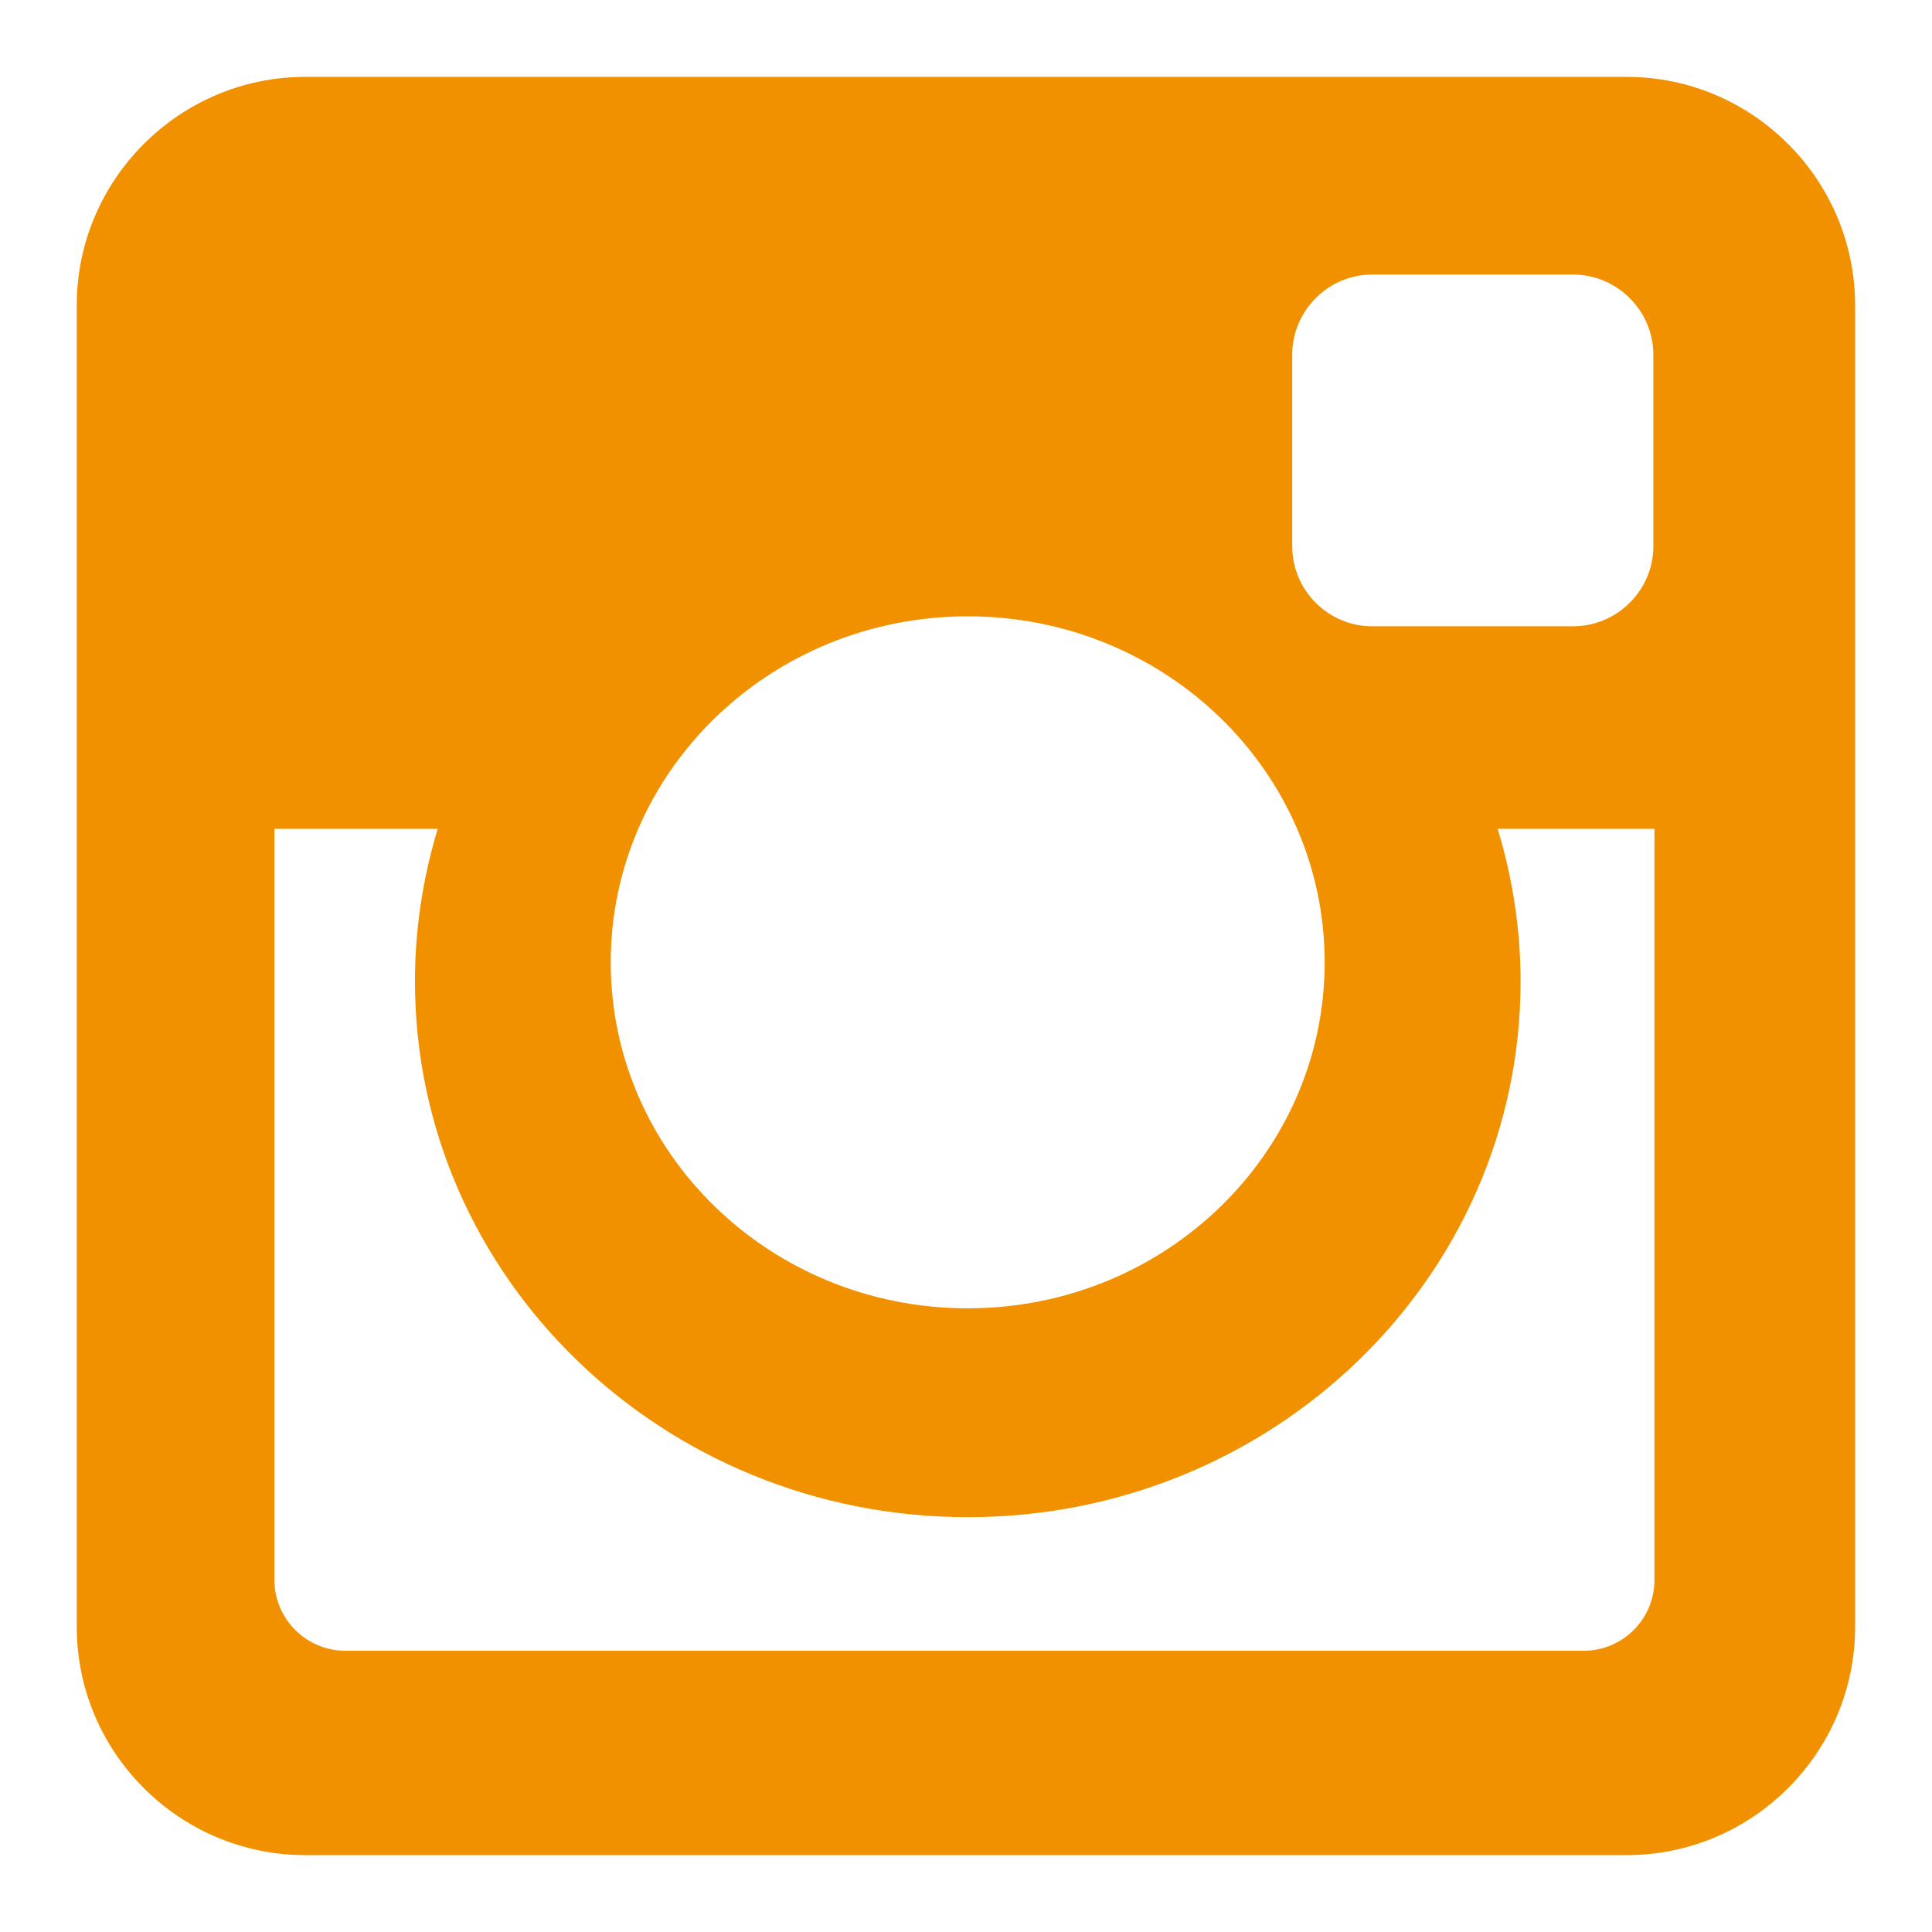 <?xml version="1.0" encoding="utf-8"?>
<!-- Generator: Adobe Illustrator 16.0.0, SVG Export Plug-In . SVG Version: 6.00 Build 0)  -->
<!DOCTYPE svg PUBLIC "-//W3C//DTD SVG 1.1//EN" "http://www.w3.org/Graphics/SVG/1.1/DTD/svg11.dtd">
<svg version="1.1" id="圖層_1" xmlns="http://www.w3.org/2000/svg" xmlns:xlink="http://www.w3.org/1999/xlink" x="0px" y="0px"
	 width="14.172px" height="14.172px" viewBox="0 0 14.172 14.172" enable-background="new 0 0 14.172 14.172" xml:space="preserve">
<g>
	<g>
		<defs>
			<rect id="SVGID_1_" x="0.564" y="0.564" width="13.044" height="13.044"/>
		</defs>
		<clipPath id="SVGID_2_">
			<use xlink:href="#SVGID_1_"  overflow="visible"/>
		</clipPath>
		<path clip-path="url(#SVGID_2_)" fill="#F29100" d="M7.099,4.521c-1.447,0-2.619,1.136-2.619,2.538
			c0,1.402,1.172,2.538,2.619,2.538c1.446,0,2.618-1.136,2.618-2.538C9.717,5.656,8.545,4.521,7.099,4.521 M12.133,6.08h-1.147
			c0.108,0.355,0.168,0.731,0.168,1.119c0,2.17-1.815,3.93-4.055,3.93c-2.24,0-4.055-1.76-4.055-3.93
			c0-0.388,0.059-0.764,0.167-1.119H2.013v5.51c0,0.285,0.234,0.519,0.52,0.519h9.083c0.286,0,0.52-0.231,0.52-0.519V6.08H12.133z
			 M10.065,2.014c-0.322,0-0.586,0.265-0.586,0.588v1.405c0,0.323,0.264,0.587,0.586,0.587h1.475c0.322,0,0.588-0.264,0.588-0.587
			V2.602c0-0.323-0.266-0.588-0.588-0.588H10.065z M2.239,0.564h9.695c0.92,0,1.674,0.753,1.674,1.675v9.695
			c0,0.922-0.754,1.674-1.674,1.674H2.239c-0.922,0-1.676-0.752-1.676-1.674V2.239C0.563,1.317,1.317,0.564,2.239,0.564"/>
	</g>
</g>
</svg>
